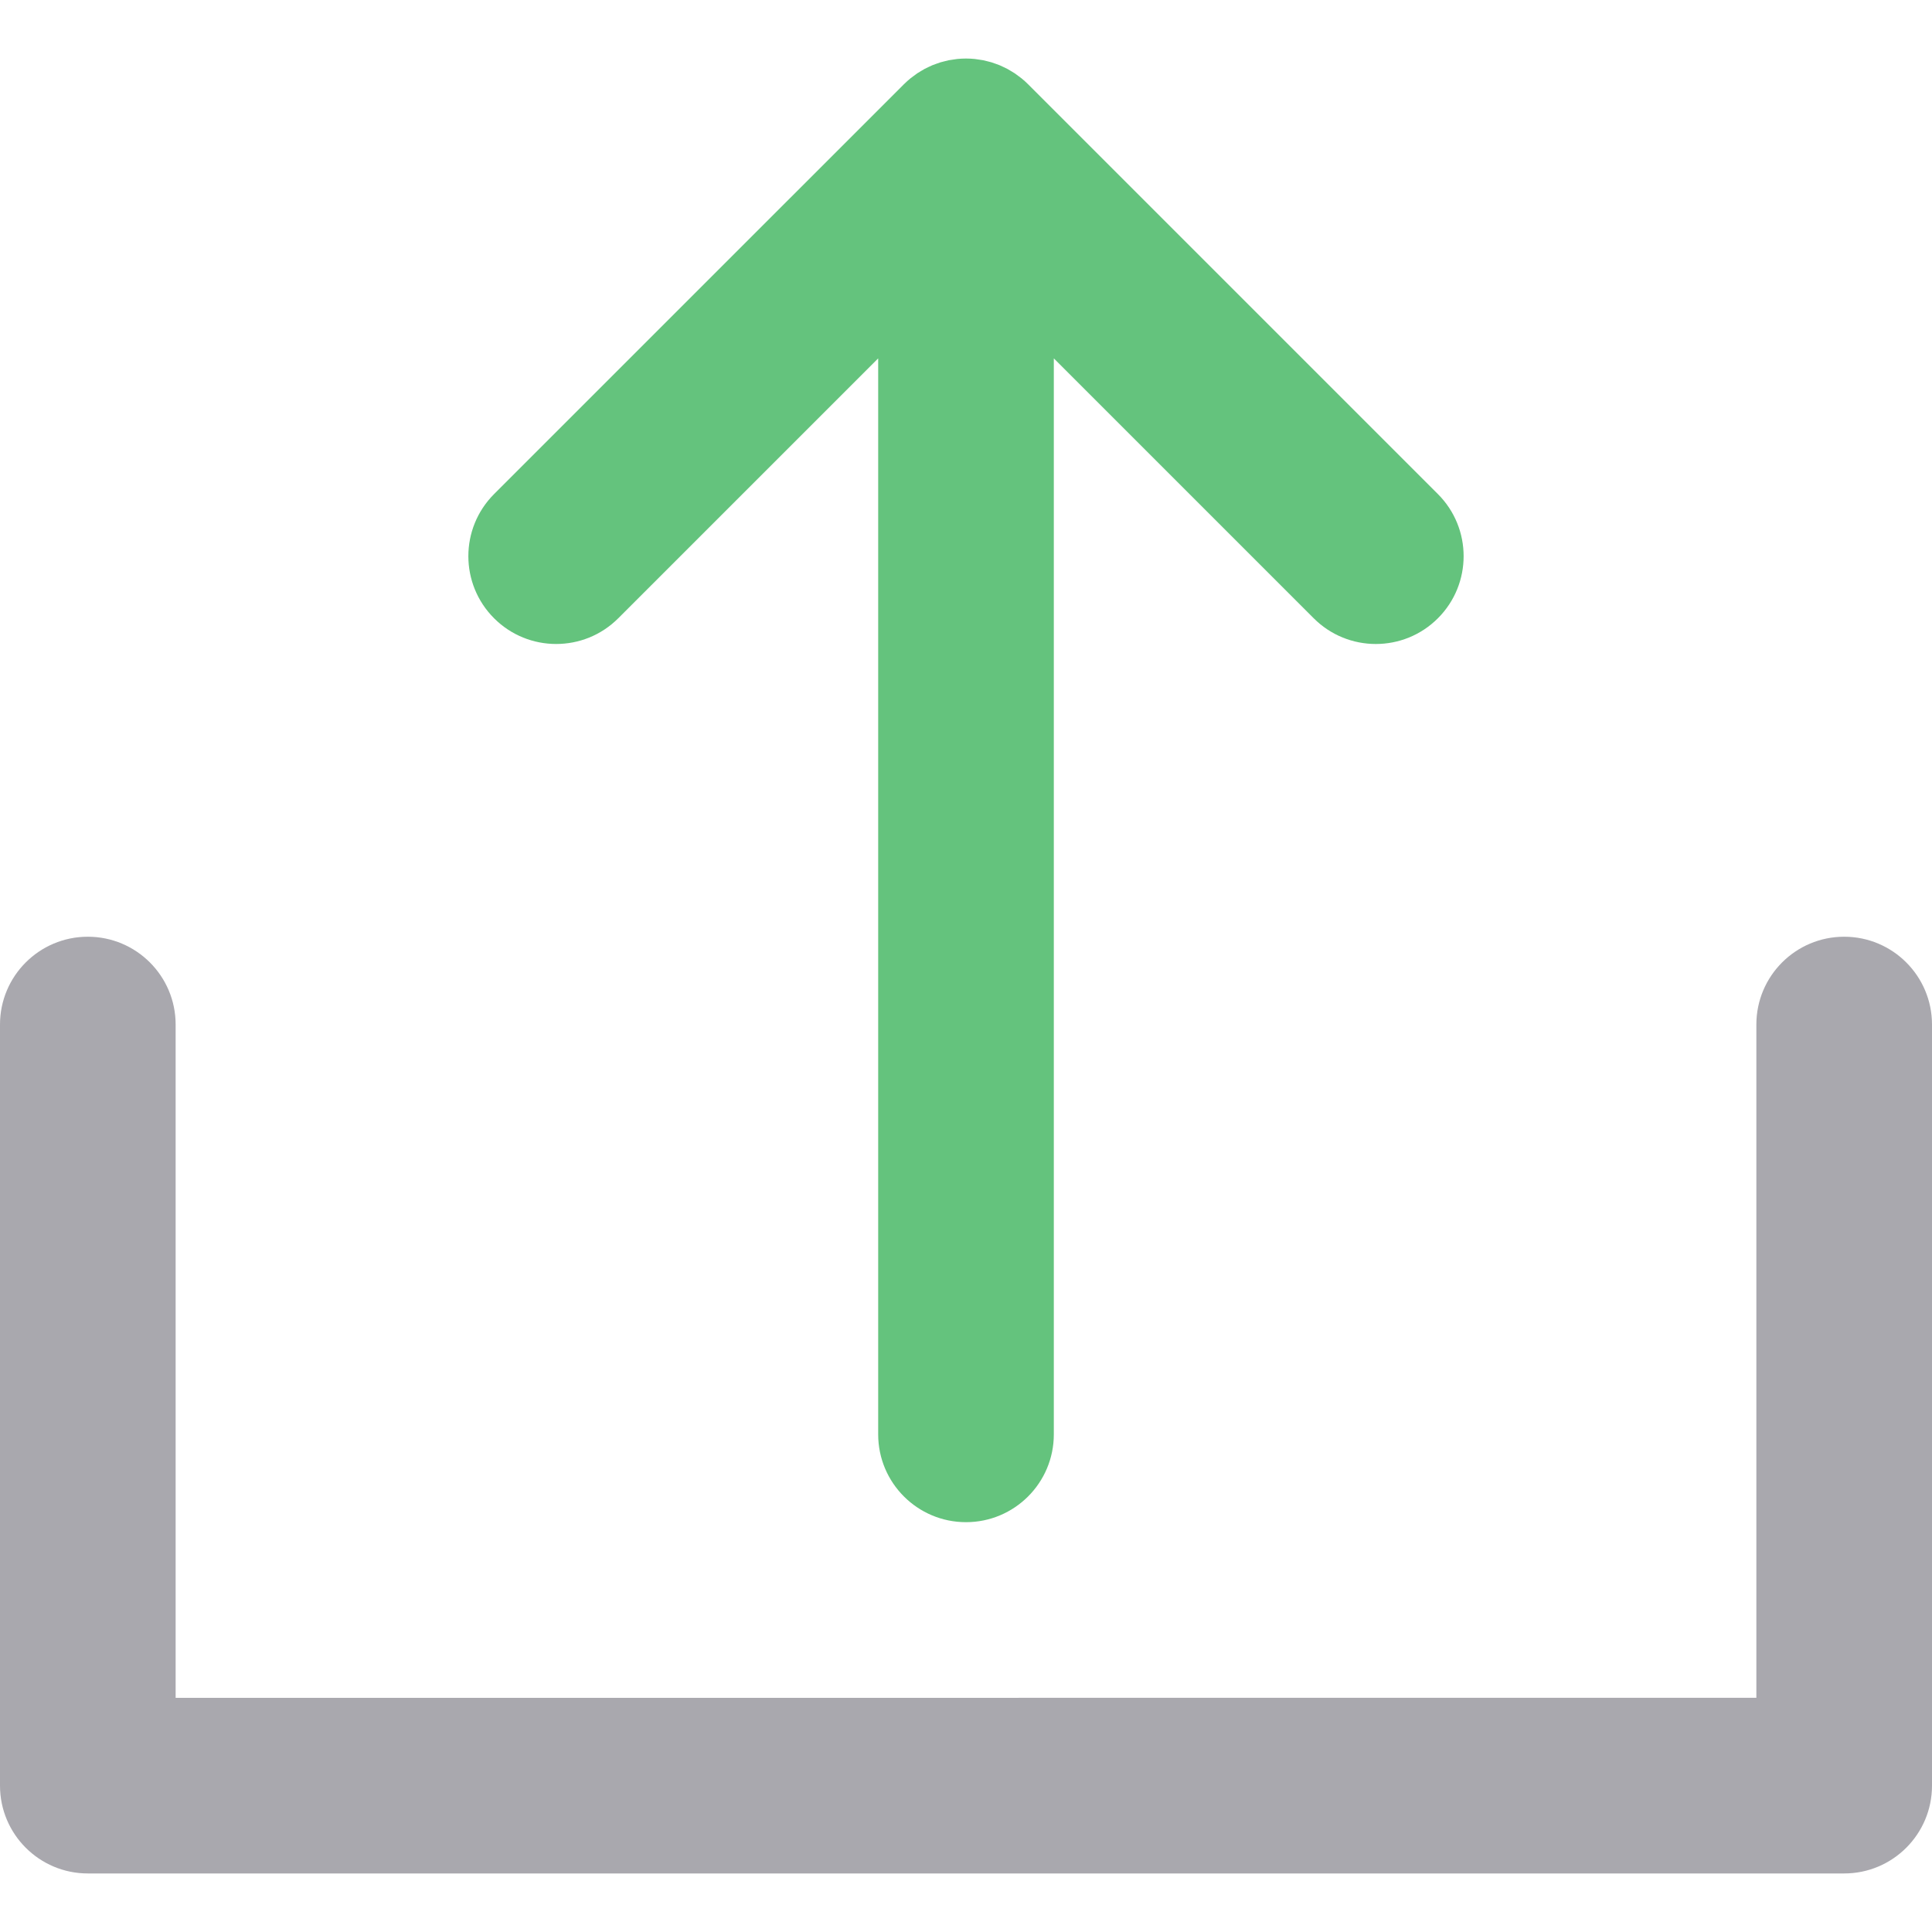 <?xml version="1.0" encoding="iso-8859-1"?>
<!-- Generator: Adobe Illustrator 19.0.0, SVG Export Plug-In . SVG Version: 6.00 Build 0)  -->
<svg version="1.1" id="Layer_1" xmlns="http://www.w3.org/2000/svg" xmlns:xlink="http://www.w3.org/1999/xlink" x="0px" y="0px"
	 viewBox="0 0 512 512" style="enable-background:new 0 0 512 512;" xml:space="preserve">
<path style="fill:#64C37D;" d="M381.06,130.935l-108.598-108.6c-0.545-0.545-1.117-1.058-1.713-1.547
	c-0.259-0.213-0.538-0.402-0.807-0.604c-0.34-0.254-0.673-0.517-1.021-0.751c-0.326-0.217-0.669-0.408-1.004-0.61
	c-0.315-0.189-0.625-0.388-0.948-0.56c-0.343-0.183-0.698-0.34-1.052-0.507c-0.337-0.158-0.67-0.327-1.01-0.469
	c-0.341-0.141-0.694-0.256-1.043-0.382c-0.369-0.133-0.735-0.275-1.109-0.388c-0.346-0.106-0.703-0.183-1.057-0.272
	c-0.383-0.096-0.763-0.203-1.15-0.281c-0.41-0.082-0.83-0.132-1.246-0.191c-0.337-0.048-0.669-0.112-1.005-0.146
	c-0.756-0.073-1.522-0.115-2.298-0.115c-0.776,0-1.542,0.042-2.299,0.116c-0.327,0.033-0.653,0.095-0.981,0.141
	c-0.425,0.061-0.853,0.112-1.271,0.194c-0.375,0.074-0.745,0.18-1.117,0.273c-0.365,0.092-0.735,0.172-1.092,0.281
	c-0.362,0.11-0.717,0.248-1.072,0.375c-0.36,0.129-0.726,0.248-1.075,0.394c-0.33,0.137-0.652,0.301-0.977,0.453
	c-0.365,0.172-0.734,0.335-1.088,0.524c-0.306,0.163-0.602,0.355-0.901,0.534c-0.354,0.209-0.711,0.411-1.052,0.638
	c-0.324,0.219-0.636,0.465-0.954,0.703c-0.292,0.217-0.591,0.422-0.874,0.652c-0.557,0.458-1.098,0.948-1.621,1.466
	c-0.028,0.025-0.054,0.047-0.081,0.071L130.935,130.934c-9.087,9.089-9.089,23.824,0,32.912c9.087,9.089,23.824,9.087,32.912,0.002
	l68.88-68.876v285.147c0,12.853,10.42,23.273,23.273,23.273c12.853,0,23.273-10.42,23.273-23.273V94.973l68.875,68.875
	c4.544,4.544,10.501,6.817,16.455,6.817c5.956,0,11.913-2.273,16.457-6.817C390.149,154.759,390.149,140.023,381.06,130.935z"/>
<path style="fill:#A9A8AE;" d="M488.727,248.242c-12.853,0-23.273,10.42-23.273,23.273v178.424H46.545V271.515
	c0-12.853-10.42-23.273-23.273-23.273S0,258.662,0,271.515v201.697c0,12.853,10.42,23.273,23.273,23.273h465.455
	c12.853,0,23.273-10.42,23.273-23.273V271.515C512,258.662,501.58,248.242,488.727,248.242z"/>
<g>
</g>
<g>
</g>
<g>
</g>
<g>
</g>
<g>
</g>
<g>
</g>
<g>
</g>
<g>
</g>
<g>
</g>
<g>
</g>
<g>
</g>
<g>
</g>
<g>
</g>
<g>
</g>
<g>
</g>
</svg>
